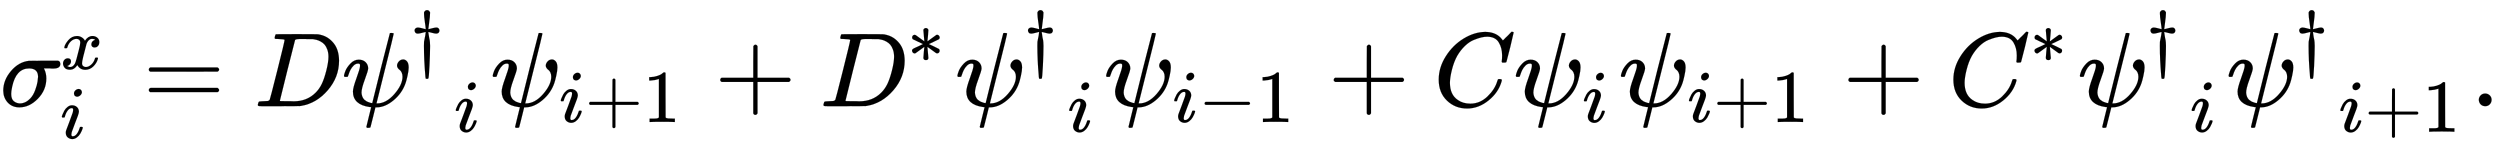 <svg xmlns:xlink="http://www.w3.org/1999/xlink" width="55.045ex" height="3.343ex" style="vertical-align: -1.005ex;" viewBox="0 -1006.6 23699.7 1439.2" role="img" focusable="false" xmlns="http://www.w3.org/2000/svg" aria-labelledby="MathJax-SVG-1-Title"><title id="MathJax-SVG-1-Title">sigma Subscript i Superscript x Baseline equals upper D psi Superscript dagger Baseline Subscript i Baseline psi Subscript i plus 1 Baseline plus upper D Superscript asterisk Baseline psi Superscript dagger Baseline Subscript i Baseline psi Subscript i minus 1 Baseline plus upper C psi Subscript i Baseline psi Subscript i plus 1 Baseline plus upper C Superscript asterisk Baseline psi Superscript dagger Baseline Subscript i Baseline psi Superscript dagger Baseline Subscript i plus 1 Baseline period</title><defs aria-hidden="true"><path stroke-width="1" id="E1-MJMATHI-3C3" d="M184 -11Q116 -11 74 34T31 147Q31 247 104 333T274 430Q275 431 414 431H552Q553 430 555 429T559 427T562 425T565 422T567 420T569 416T570 412T571 407T572 401Q572 357 507 357Q500 357 490 357T476 358H416L421 348Q439 310 439 263Q439 153 359 71T184 -11ZM361 278Q361 358 276 358Q152 358 115 184Q114 180 114 178Q106 141 106 117Q106 67 131 47T188 26Q242 26 287 73Q316 103 334 153T356 233T361 278Z"></path><path stroke-width="1" id="E1-MJMATHI-78" d="M52 289Q59 331 106 386T222 442Q257 442 286 424T329 379Q371 442 430 442Q467 442 494 420T522 361Q522 332 508 314T481 292T458 288Q439 288 427 299T415 328Q415 374 465 391Q454 404 425 404Q412 404 406 402Q368 386 350 336Q290 115 290 78Q290 50 306 38T341 26Q378 26 414 59T463 140Q466 150 469 151T485 153H489Q504 153 504 145Q504 144 502 134Q486 77 440 33T333 -11Q263 -11 227 52Q186 -10 133 -10H127Q78 -10 57 16T35 71Q35 103 54 123T99 143Q142 143 142 101Q142 81 130 66T107 46T94 41L91 40Q91 39 97 36T113 29T132 26Q168 26 194 71Q203 87 217 139T245 247T261 313Q266 340 266 352Q266 380 251 392T217 404Q177 404 142 372T93 290Q91 281 88 280T72 278H58Q52 284 52 289Z"></path><path stroke-width="1" id="E1-MJMATHI-69" d="M184 600Q184 624 203 642T247 661Q265 661 277 649T290 619Q290 596 270 577T226 557Q211 557 198 567T184 600ZM21 287Q21 295 30 318T54 369T98 420T158 442Q197 442 223 419T250 357Q250 340 236 301T196 196T154 83Q149 61 149 51Q149 26 166 26Q175 26 185 29T208 43T235 78T260 137Q263 149 265 151T282 153Q302 153 302 143Q302 135 293 112T268 61T223 11T161 -11Q129 -11 102 10T74 74Q74 91 79 106T122 220Q160 321 166 341T173 380Q173 404 156 404H154Q124 404 99 371T61 287Q60 286 59 284T58 281T56 279T53 278T49 278T41 278H27Q21 284 21 287Z"></path><path stroke-width="1" id="E1-MJMAIN-3D" d="M56 347Q56 360 70 367H707Q722 359 722 347Q722 336 708 328L390 327H72Q56 332 56 347ZM56 153Q56 168 72 173H708Q722 163 722 153Q722 140 707 133H70Q56 140 56 153Z"></path><path stroke-width="1" id="E1-MJMATHI-44" d="M287 628Q287 635 230 637Q207 637 200 638T193 647Q193 655 197 667T204 682Q206 683 403 683Q570 682 590 682T630 676Q702 659 752 597T803 431Q803 275 696 151T444 3L430 1L236 0H125H72Q48 0 41 2T33 11Q33 13 36 25Q40 41 44 43T67 46Q94 46 127 49Q141 52 146 61Q149 65 218 339T287 628ZM703 469Q703 507 692 537T666 584T629 613T590 629T555 636Q553 636 541 636T512 636T479 637H436Q392 637 386 627Q384 623 313 339T242 52Q242 48 253 48T330 47Q335 47 349 47T373 46Q499 46 581 128Q617 164 640 212T683 339T703 469Z"></path><path stroke-width="1" id="E1-MJMATHI-3C8" d="M161 441Q202 441 226 417T250 358Q250 338 218 252T187 127Q190 85 214 61Q235 43 257 37Q275 29 288 29H289L371 360Q455 691 456 692Q459 694 472 694Q492 694 492 687Q492 678 411 356Q329 28 329 27T335 26Q421 26 498 114T576 278Q576 302 568 319T550 343T532 361T524 384Q524 405 541 424T583 443Q602 443 618 425T634 366Q634 337 623 288T605 220Q573 125 492 57T329 -11H319L296 -104Q272 -198 272 -199Q270 -205 252 -205H239Q233 -199 233 -197Q233 -192 256 -102T279 -9Q272 -8 265 -8Q106 14 106 139Q106 174 139 264T173 379Q173 380 173 381Q173 390 173 393T169 400T158 404H154Q131 404 112 385T82 344T65 302T57 280Q55 278 41 278H27Q21 284 21 287Q21 299 34 333T82 404T161 441Z"></path><path stroke-width="1" id="E1-MJMAIN-2020" d="M182 675Q195 705 222 705Q234 705 243 700T253 691T263 675L262 655Q262 620 252 549T240 454V449Q250 451 288 461T346 472T377 461T389 431Q389 417 379 404T346 390Q327 390 288 401T243 412H240V405Q245 367 250 339T258 301T261 274T263 225Q263 124 255 -41T239 -213Q236 -216 222 -216H217Q206 -216 204 -212T200 -186Q199 -175 199 -168Q181 38 181 225Q181 265 182 280T191 327T204 405V412H201Q196 412 157 401T98 390Q76 390 66 403T55 431T65 458T98 472Q116 472 155 462T205 449Q204 452 204 460T201 490T193 547Q182 619 182 655V675Z"></path><path stroke-width="1" id="E1-MJMAIN-2B" d="M56 237T56 250T70 270H369V420L370 570Q380 583 389 583Q402 583 409 568V270H707Q722 262 722 250T707 230H409V-68Q401 -82 391 -82H389H387Q375 -82 369 -68V230H70Q56 237 56 250Z"></path><path stroke-width="1" id="E1-MJMAIN-31" d="M213 578L200 573Q186 568 160 563T102 556H83V602H102Q149 604 189 617T245 641T273 663Q275 666 285 666Q294 666 302 660V361L303 61Q310 54 315 52T339 48T401 46H427V0H416Q395 3 257 3Q121 3 100 0H88V46H114Q136 46 152 46T177 47T193 50T201 52T207 57T213 61V578Z"></path><path stroke-width="1" id="E1-MJMAIN-2217" d="M229 286Q216 420 216 436Q216 454 240 464Q241 464 245 464T251 465Q263 464 273 456T283 436Q283 419 277 356T270 286L328 328Q384 369 389 372T399 375Q412 375 423 365T435 338Q435 325 425 315Q420 312 357 282T289 250L355 219L425 184Q434 175 434 161Q434 146 425 136T401 125Q393 125 383 131T328 171L270 213Q283 79 283 63Q283 53 276 44T250 35Q231 35 224 44T216 63Q216 80 222 143T229 213L171 171Q115 130 110 127Q106 124 100 124Q87 124 76 134T64 161Q64 166 64 169T67 175T72 181T81 188T94 195T113 204T138 215T170 230T210 250L74 315Q65 324 65 338Q65 353 74 363T98 374Q106 374 116 368T171 328L229 286Z"></path><path stroke-width="1" id="E1-MJMAIN-2212" d="M84 237T84 250T98 270H679Q694 262 694 250T679 230H98Q84 237 84 250Z"></path><path stroke-width="1" id="E1-MJMATHI-43" d="M50 252Q50 367 117 473T286 641T490 704Q580 704 633 653Q642 643 648 636T656 626L657 623Q660 623 684 649Q691 655 699 663T715 679T725 690L740 705H746Q760 705 760 698Q760 694 728 561Q692 422 692 421Q690 416 687 415T669 413H653Q647 419 647 422Q647 423 648 429T650 449T651 481Q651 552 619 605T510 659Q484 659 454 652T382 628T299 572T226 479Q194 422 175 346T156 222Q156 108 232 58Q280 24 350 24Q441 24 512 92T606 240Q610 253 612 255T628 257Q648 257 648 248Q648 243 647 239Q618 132 523 55T319 -22Q206 -22 128 53T50 252Z"></path><path stroke-width="1" id="E1-MJMAIN-2E" d="M78 60Q78 84 95 102T138 120Q162 120 180 104T199 61Q199 36 182 18T139 0T96 17T78 60Z"></path></defs><g stroke="currentColor" fill="currentColor" stroke-width="0" transform="matrix(1 0 0 -1 0 0)" aria-hidden="true"> <use xlink:href="#E1-MJMATHI-3C3" x="0" y="0"></use> <use transform="scale(0.707)" xlink:href="#E1-MJMATHI-78" x="810" y="499"></use> <use transform="scale(0.707)" xlink:href="#E1-MJMATHI-69" x="808" y="-430"></use> <use xlink:href="#E1-MJMAIN-3D" x="1355" y="0"></use> <use xlink:href="#E1-MJMATHI-44" x="2411" y="0"></use><g transform="translate(3240,0)"> <use xlink:href="#E1-MJMATHI-3C8" x="0" y="0"></use> <use transform="scale(0.707)" xlink:href="#E1-MJMAIN-2020" x="921" y="583"></use> <use transform="scale(0.707)" xlink:href="#E1-MJMATHI-69" x="1507" y="-342"></use></g><g transform="translate(4650,0)"> <use xlink:href="#E1-MJMATHI-3C8" x="0" y="0"></use><g transform="translate(651,-150)"> <use transform="scale(0.707)" xlink:href="#E1-MJMATHI-69" x="0" y="0"></use> <use transform="scale(0.707)" xlink:href="#E1-MJMAIN-2B" x="345" y="0"></use> <use transform="scale(0.707)" xlink:href="#E1-MJMAIN-31" x="1124" y="0"></use></g></g> <use xlink:href="#E1-MJMAIN-2B" x="6772" y="0"></use><g transform="translate(7773,0)"> <use xlink:href="#E1-MJMATHI-44" x="0" y="0"></use> <use transform="scale(0.707)" xlink:href="#E1-MJMAIN-2217" x="1171" y="583"></use></g><g transform="translate(9055,0)"> <use xlink:href="#E1-MJMATHI-3C8" x="0" y="0"></use> <use transform="scale(0.707)" xlink:href="#E1-MJMAIN-2020" x="921" y="583"></use> <use transform="scale(0.707)" xlink:href="#E1-MJMATHI-69" x="1507" y="-342"></use></g><g transform="translate(10465,0)"> <use xlink:href="#E1-MJMATHI-3C8" x="0" y="0"></use><g transform="translate(651,-150)"> <use transform="scale(0.707)" xlink:href="#E1-MJMATHI-69" x="0" y="0"></use> <use transform="scale(0.707)" xlink:href="#E1-MJMAIN-2212" x="345" y="0"></use> <use transform="scale(0.707)" xlink:href="#E1-MJMAIN-31" x="1124" y="0"></use></g></g> <use xlink:href="#E1-MJMAIN-2B" x="12588" y="0"></use> <use xlink:href="#E1-MJMATHI-43" x="13589" y="0"></use><g transform="translate(14349,0)"> <use xlink:href="#E1-MJMATHI-3C8" x="0" y="0"></use> <use transform="scale(0.707)" xlink:href="#E1-MJMATHI-69" x="921" y="-213"></use></g><g transform="translate(15345,0)"> <use xlink:href="#E1-MJMATHI-3C8" x="0" y="0"></use><g transform="translate(651,-150)"> <use transform="scale(0.707)" xlink:href="#E1-MJMATHI-69" x="0" y="0"></use> <use transform="scale(0.707)" xlink:href="#E1-MJMAIN-2B" x="345" y="0"></use> <use transform="scale(0.707)" xlink:href="#E1-MJMAIN-31" x="1124" y="0"></use></g></g> <use xlink:href="#E1-MJMAIN-2B" x="17467" y="0"></use><g transform="translate(18468,0)"> <use xlink:href="#E1-MJMATHI-43" x="0" y="0"></use> <use transform="scale(0.707)" xlink:href="#E1-MJMAIN-2217" x="1094" y="583"></use></g><g transform="translate(19696,0)"> <use xlink:href="#E1-MJMATHI-3C8" x="0" y="0"></use> <use transform="scale(0.707)" xlink:href="#E1-MJMAIN-2020" x="921" y="583"></use> <use transform="scale(0.707)" xlink:href="#E1-MJMATHI-69" x="1507" y="-342"></use></g><g transform="translate(21106,0)"> <use xlink:href="#E1-MJMATHI-3C8" x="0" y="0"></use> <use transform="scale(0.707)" xlink:href="#E1-MJMAIN-2020" x="921" y="583"></use><g transform="translate(1065,-242)"> <use transform="scale(0.707)" xlink:href="#E1-MJMATHI-69" x="0" y="0"></use> <use transform="scale(0.707)" xlink:href="#E1-MJMAIN-2B" x="345" y="0"></use> <use transform="scale(0.707)" xlink:href="#E1-MJMAIN-31" x="1124" y="0"></use></g></g> <use xlink:href="#E1-MJMAIN-2E" x="23421" y="0"></use></g></svg>